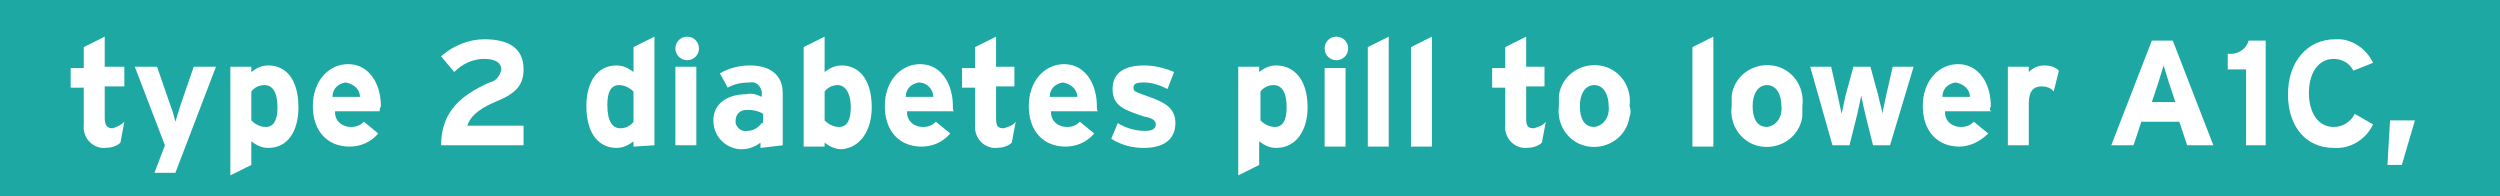 <?xml version="1.0" encoding="utf-8"?>
<!-- Generator: Adobe Illustrator 23.0.1, SVG Export Plug-In . SVG Version: 6.00 Build 0)  -->
<svg version="1.1" id="Layer_1" xmlns:v="https://vecta.io/nano"
	 xmlns="http://www.w3.org/2000/svg" xmlns:xlink="http://www.w3.org/1999/xlink" x="0px" y="0px" viewBox="0 0 191 15"
	 style="enable-background:new 0 0 191 15;" xml:space="preserve">
<style type="text/css">
	.st0{fill:#1DA8A3;}
	.st1{fill-rule:evenodd;clip-rule:evenodd;fill:#FFFFFF;}
</style>
<path class="st0" d="M0,0h191v15H0V0z"/>
<path class="st1" d="M9.5,9.3C9.2,9.6,8.9,9.7,8.6,9.8C8.2,9.8,8,9.6,8,9V6.6h1.5V5.1H8V2.8L6.4,3.6v1.6h-1v1.5h1v2.8
	c-0.1,0.9,0.5,1.7,1.4,1.8c0.1,0,0.1,0,0.2,0c0.4,0,0.9-0.1,1.2-0.4L9.5,9.3z M16.5,5.1h-1.7l-1,2.9l-0.4,1.3
	C13.3,8.9,13.2,8.5,13,8l-1-2.9h-1.7l2.3,6l-0.8,2.1h1.6L16.5,5.1z M22.8,8.2C22.8,6,21.8,5,20.5,5c-0.5,0-0.9,0.2-1.3,0.5V5.1h-1.6
	v8.3l1.6-0.8v-1.8c0.4,0.3,0.8,0.5,1.3,0.5C22,11.3,22.8,10,22.8,8.2L22.8,8.2z M21.2,8.2c0,1-0.3,1.5-0.9,1.5
	c-0.4,0-0.8-0.2-1.1-0.5V7c0.2-0.3,0.6-0.5,1-0.5C20.8,6.5,21.2,7,21.2,8.2L21.2,8.2z M29.1,8.1c0-1.7-0.9-3.2-2.5-3.2
	c-1.5,0-2.7,1.3-2.7,3.2c0,1.9,1.1,3.1,2.8,3.1c0.8,0,1.6-0.3,2.2-1l-1.1-0.9c-0.3,0.3-0.6,0.4-1,0.4c-0.6,0-1.2-0.4-1.2-1.1
	c0,0,0,0,0-0.1H29C29,8.5,29,8.3,29.1,8.1L29.1,8.1z M27.5,7.4h-2.1c0-0.6,0.4-1,1-1.1C27,6.4,27.5,6.8,27.5,7.4
	C27.5,7.4,27.5,7.4,27.5,7.4L27.5,7.4z M40,11.1V9.6h-4.3c0.2-0.6,0.7-1.2,2.1-1.8C39.3,7.2,40,6.6,40,5.3C40,3.7,38.9,3,37,3
	c-1.2,0-2.4,0.5-3.3,1.3l1,1.2c0.6-0.6,1.4-1,2.3-1c1,0,1.3,0.4,1.3,0.8c-0.1,0.5-0.4,0.9-0.9,1c-2,0.9-3.7,2.1-3.7,4.8L40,11.1
	L40,11.1z M50,11.1V2.8l-1.6,0.8v1.9C48,5.2,47.6,5,47.1,5c-1.5,0-2.3,1.3-2.3,3.1c0,2.3,1.1,3.2,2.3,3.2c0.5,0,0.9-0.2,1.3-0.5v0.4
	L50,11.1L50,11.1z M48.4,9.3c-0.2,0.3-0.6,0.5-1,0.5c-0.6,0-1-0.5-1-1.8c0-1,0.3-1.5,0.9-1.5c0.4,0,0.8,0.2,1.1,0.5L48.4,9.3
	L48.4,9.3z M53.4,3.7c0-0.5-0.4-0.9-0.9-0.9c-0.5,0-0.9,0.4-0.9,0.9s0.4,0.9,0.9,0.9C53,4.6,53.4,4.2,53.4,3.7z M53.2,11.1v-6h-1.6
	v6L53.2,11.1L53.2,11.1z M59.8,11.1v-4c0-1.4-1-2.1-2.5-2.1c-0.8,0-1.6,0.2-2.3,0.6l0.6,1.1c0.5-0.3,1.1-0.4,1.7-0.4
	c0.4-0.1,0.8,0.2,0.9,0.7c0,0,0,0.1,0,0.1v0.3c-0.4-0.2-0.8-0.3-1.2-0.2c-1.4,0-2.5,0.7-2.5,2c0,1.2,0.9,2.1,2,2.2
	c0.1,0,0.1,0,0.2,0c0.5,0,1-0.2,1.4-0.5v0.4L59.8,11.1L59.8,11.1z M58.2,9.4c-0.3,0.4-0.7,0.6-1.1,0.6c-0.4,0.1-0.8-0.2-0.9-0.6
	c0-0.1,0-0.1,0-0.2c0-0.4,0.3-0.8,0.8-0.8c0.1,0,0.1,0,0.2,0c0.4,0,0.8,0.1,1.1,0.3V9.4z M66.6,8.2c0-2.3-1.1-3.2-2.3-3.2
	c-0.5,0-0.9,0.2-1.3,0.5V2.8l-1.6,0.8v7.6h1.6v-0.3c0.4,0.3,0.8,0.5,1.3,0.5C65.7,11.3,66.6,10,66.6,8.2L66.6,8.2z M65,8.2
	c0,1-0.3,1.5-0.9,1.5c-0.4,0-0.8-0.2-1.1-0.5V7c0.2-0.3,0.6-0.5,1-0.5C64.5,6.5,65,7,65,8.2L65,8.2z M72.8,8.1
	c0-1.7-0.9-3.2-2.5-3.2c-1.5,0-2.7,1.3-2.7,3.2c0,1.9,1.1,3.1,2.8,3.1c0.8,0,1.6-0.3,2.2-1l-1.1-0.9c-0.3,0.3-0.6,0.4-1,0.4
	c-0.6,0-1.2-0.4-1.2-1.1c0,0,0,0,0-0.1h3.6C72.8,8.5,72.8,8.3,72.8,8.1L72.8,8.1z M71.3,7.4h-2.1c0-0.6,0.4-1,1-1.1
	C70.8,6.3,71.3,6.8,71.3,7.4C71.3,7.4,71.3,7.4,71.3,7.4L71.3,7.4z M77.6,9.3c-0.2,0.3-0.6,0.4-0.9,0.5c-0.4,0-0.6-0.1-0.6-0.7V6.6
	h1.4V5.1h-1.4V2.8l-1.6,0.8v1.6h-1v1.5h1v2.8c-0.1,0.9,0.5,1.7,1.4,1.8c0.1,0,0.1,0,0.2,0c0.4,0,0.9-0.1,1.2-0.4L77.6,9.3z
	 M83.8,8.1c0-1.7-0.9-3.2-2.5-3.2c-1.5,0-2.7,1.3-2.7,3.2c0,1.9,1.1,3.1,2.8,3.1c0.8,0,1.6-0.3,2.2-1l-1.1-0.9
	c-0.3,0.3-0.6,0.4-1,0.4c-0.6,0-1.2-0.4-1.2-1.1c0,0,0,0,0-0.1h3.6C83.8,8.5,83.8,8.3,83.8,8.1L83.8,8.1z M82.3,7.4h-2.1
	c0-0.6,0.4-1,1-1.1C81.8,6.4,82.3,6.8,82.3,7.4C82.3,7.4,82.3,7.4,82.3,7.4L82.3,7.4z M89.8,9.4c0-1.2-0.9-1.6-2-2S86.6,7,86.6,6.7
	s0.2-0.4,0.8-0.4c0.6,0,1.2,0.2,1.8,0.5l0.5-1.3C89,5.2,88.2,5,87.4,5C86,5,85,5.5,85,6.8c0,1.3,0.9,1.6,2.4,2.1
	C88,9,88.3,9.2,88.3,9.5c0,0.3-0.2,0.5-0.8,0.5c-0.7,0-1.5-0.2-2.1-0.6l-0.5,1.2c0.8,0.5,1.6,0.7,2.5,0.7
	C88.7,11.3,89.8,10.8,89.8,9.4L89.8,9.4z M99.9,8.2C99.9,6,98.8,5,97.5,5c-0.5,0-0.9,0.2-1.3,0.5V5.1h-1.6v8.3l1.6-0.8v-1.8
	c0.4,0.3,0.8,0.5,1.3,0.5C99,11.3,99.9,10,99.9,8.2L99.9,8.2z M98.3,8.2c0,1-0.3,1.5-0.9,1.5c-0.4,0-0.8-0.2-1.1-0.5V7
	c0.2-0.3,0.6-0.5,1-0.5C97.9,6.5,98.3,7,98.3,8.2L98.3,8.2z M103,3.7c0-0.5-0.4-0.9-0.9-0.9c-0.5,0-0.9,0.4-0.9,0.9
	c0,0.5,0.4,0.9,0.9,0.9c0,0,0,0,0,0C102.6,4.6,103,4.2,103,3.7z M102.8,11.2v-6h-1.6v6C101.3,11.2,102.8,11.2,102.8,11.2z
	 M106.1,11.2V2.8l-1.6,0.8v7.6L106.1,11.2L106.1,11.2z M109.4,11.2V2.8l-1.6,0.8v7.6L109.4,11.2L109.4,11.2z M118.1,9.3
	c-0.2,0.3-0.6,0.4-0.9,0.5c-0.4,0-0.6-0.1-0.6-0.7V6.6h1.4V5.1h-1.4V2.8L115,3.6v1.6h-1v1.5h1v2.8c-0.1,0.9,0.5,1.7,1.4,1.8
	c0.1,0,0.1,0,0.2,0c0.4,0,0.9-0.1,1.2-0.4L118.1,9.3z M124.5,8.1c0.2-1.5-0.8-2.9-2.3-3.1c-1.5-0.2-2.9,0.8-3.1,2.3
	c0,0.3,0,0.5,0,0.8c-0.2,1.5,0.8,2.9,2.3,3.1c1.5,0.2,2.9-0.8,3.1-2.3C124.6,8.7,124.6,8.4,124.5,8.1L124.5,8.1z M122.9,8.1
	c0.1,0.7-0.3,1.5-1.1,1.6c0,0,0,0,0,0c-0.8,0-1.1-0.7-1.1-1.6s0.4-1.6,1.1-1.6S122.9,7.2,122.9,8.1L122.9,8.1z M130.9,11.2V2.8
	l-1.6,0.8v7.6L130.9,11.2L130.9,11.2z M137.7,8.1c0.2-1.5-0.8-2.9-2.3-3.1s-2.9,0.8-3.1,2.3c0,0.3,0,0.5,0,0.8
	c-0.2,1.5,0.8,2.9,2.3,3.1c1.5,0.2,2.9-0.8,3.1-2.3C137.7,8.7,137.7,8.4,137.7,8.1L137.7,8.1z M136.1,8.1c0.1,0.7-0.3,1.5-1.1,1.6
	c0,0,0,0,0,0c-0.8,0-1.1-0.7-1.1-1.6s0.4-1.6,1.1-1.6S136.1,7.2,136.1,8.1L136.1,8.1z M146.2,5.1h-1.6l-0.5,2.2l-0.3,1.4
	c0-0.3-0.2-0.9-0.3-1.4l-0.6-2.2h-1.3L141,7.3l-0.3,1.4l-0.3-1.4l-0.5-2.2h-1.6l1.7,6h1.3l0.6-2.4l0.3-1.4c0.1,0.5,0.2,1,0.3,1.4
	l0.6,2.4h1.3L146.2,5.1z M152.1,8.1c0-1.7-0.9-3.2-2.5-3.2c-1.5,0-2.7,1.3-2.7,3.2c0,1.9,1.1,3.1,2.8,3.1c0.8,0,1.6-0.4,2.2-1
	l-1.1-0.9c-0.3,0.3-0.6,0.4-1,0.4c-0.6,0-1.2-0.4-1.2-1.1c0,0,0,0,0-0.1h3.6C152,8.5,152,8.3,152.1,8.1L152.1,8.1z M150.5,7.4h-2.1
	c0-0.6,0.4-1,1-1.1C150,6.4,150.5,6.8,150.5,7.4C150.5,7.4,150.5,7.4,150.5,7.4L150.5,7.4z M157.3,5.4C157,5.1,156.6,5,156.2,5
	c-0.5,0-0.9,0.2-1.2,0.5V5.1h-1.6v6h1.6V7.9c0-1,0.4-1.3,1-1.3c0.3,0,0.7,0.1,0.9,0.4L157.3,5.4z M169.1,11.1l-3.1-8h-1.6l-3.1,8
	h1.7l0.6-1.8h2.9l0.6,1.8H169.1L169.1,11.1z M166.2,7.8h-1.8l0.5-1.5l0.4-1.3l0.4,1.3L166.2,7.8z M173.1,11.1v-8h-1.3
	c-0.2,0.7-0.9,1.1-1.6,1v1.2h1.4v5.8L173.1,11.1L173.1,11.1z M181.3,4.8c-0.5-1.1-1.7-1.9-2.9-1.8c-2.1,0-3.6,1.7-3.6,4.2
	c0,2.5,1.4,4.1,3.5,4.1c1.3,0.1,2.5-0.7,3-1.8l-1.4-0.8c-0.3,0.6-0.9,1-1.6,1c-1.2,0-1.9-1.1-1.9-2.6c0-1.5,0.7-2.6,1.9-2.6
	c0.6,0,1.2,0.3,1.5,0.9L181.3,4.8z M184.5,9.2h-1.9l-0.2,3.4h1.1L184.5,9.2z"/>
</svg>

